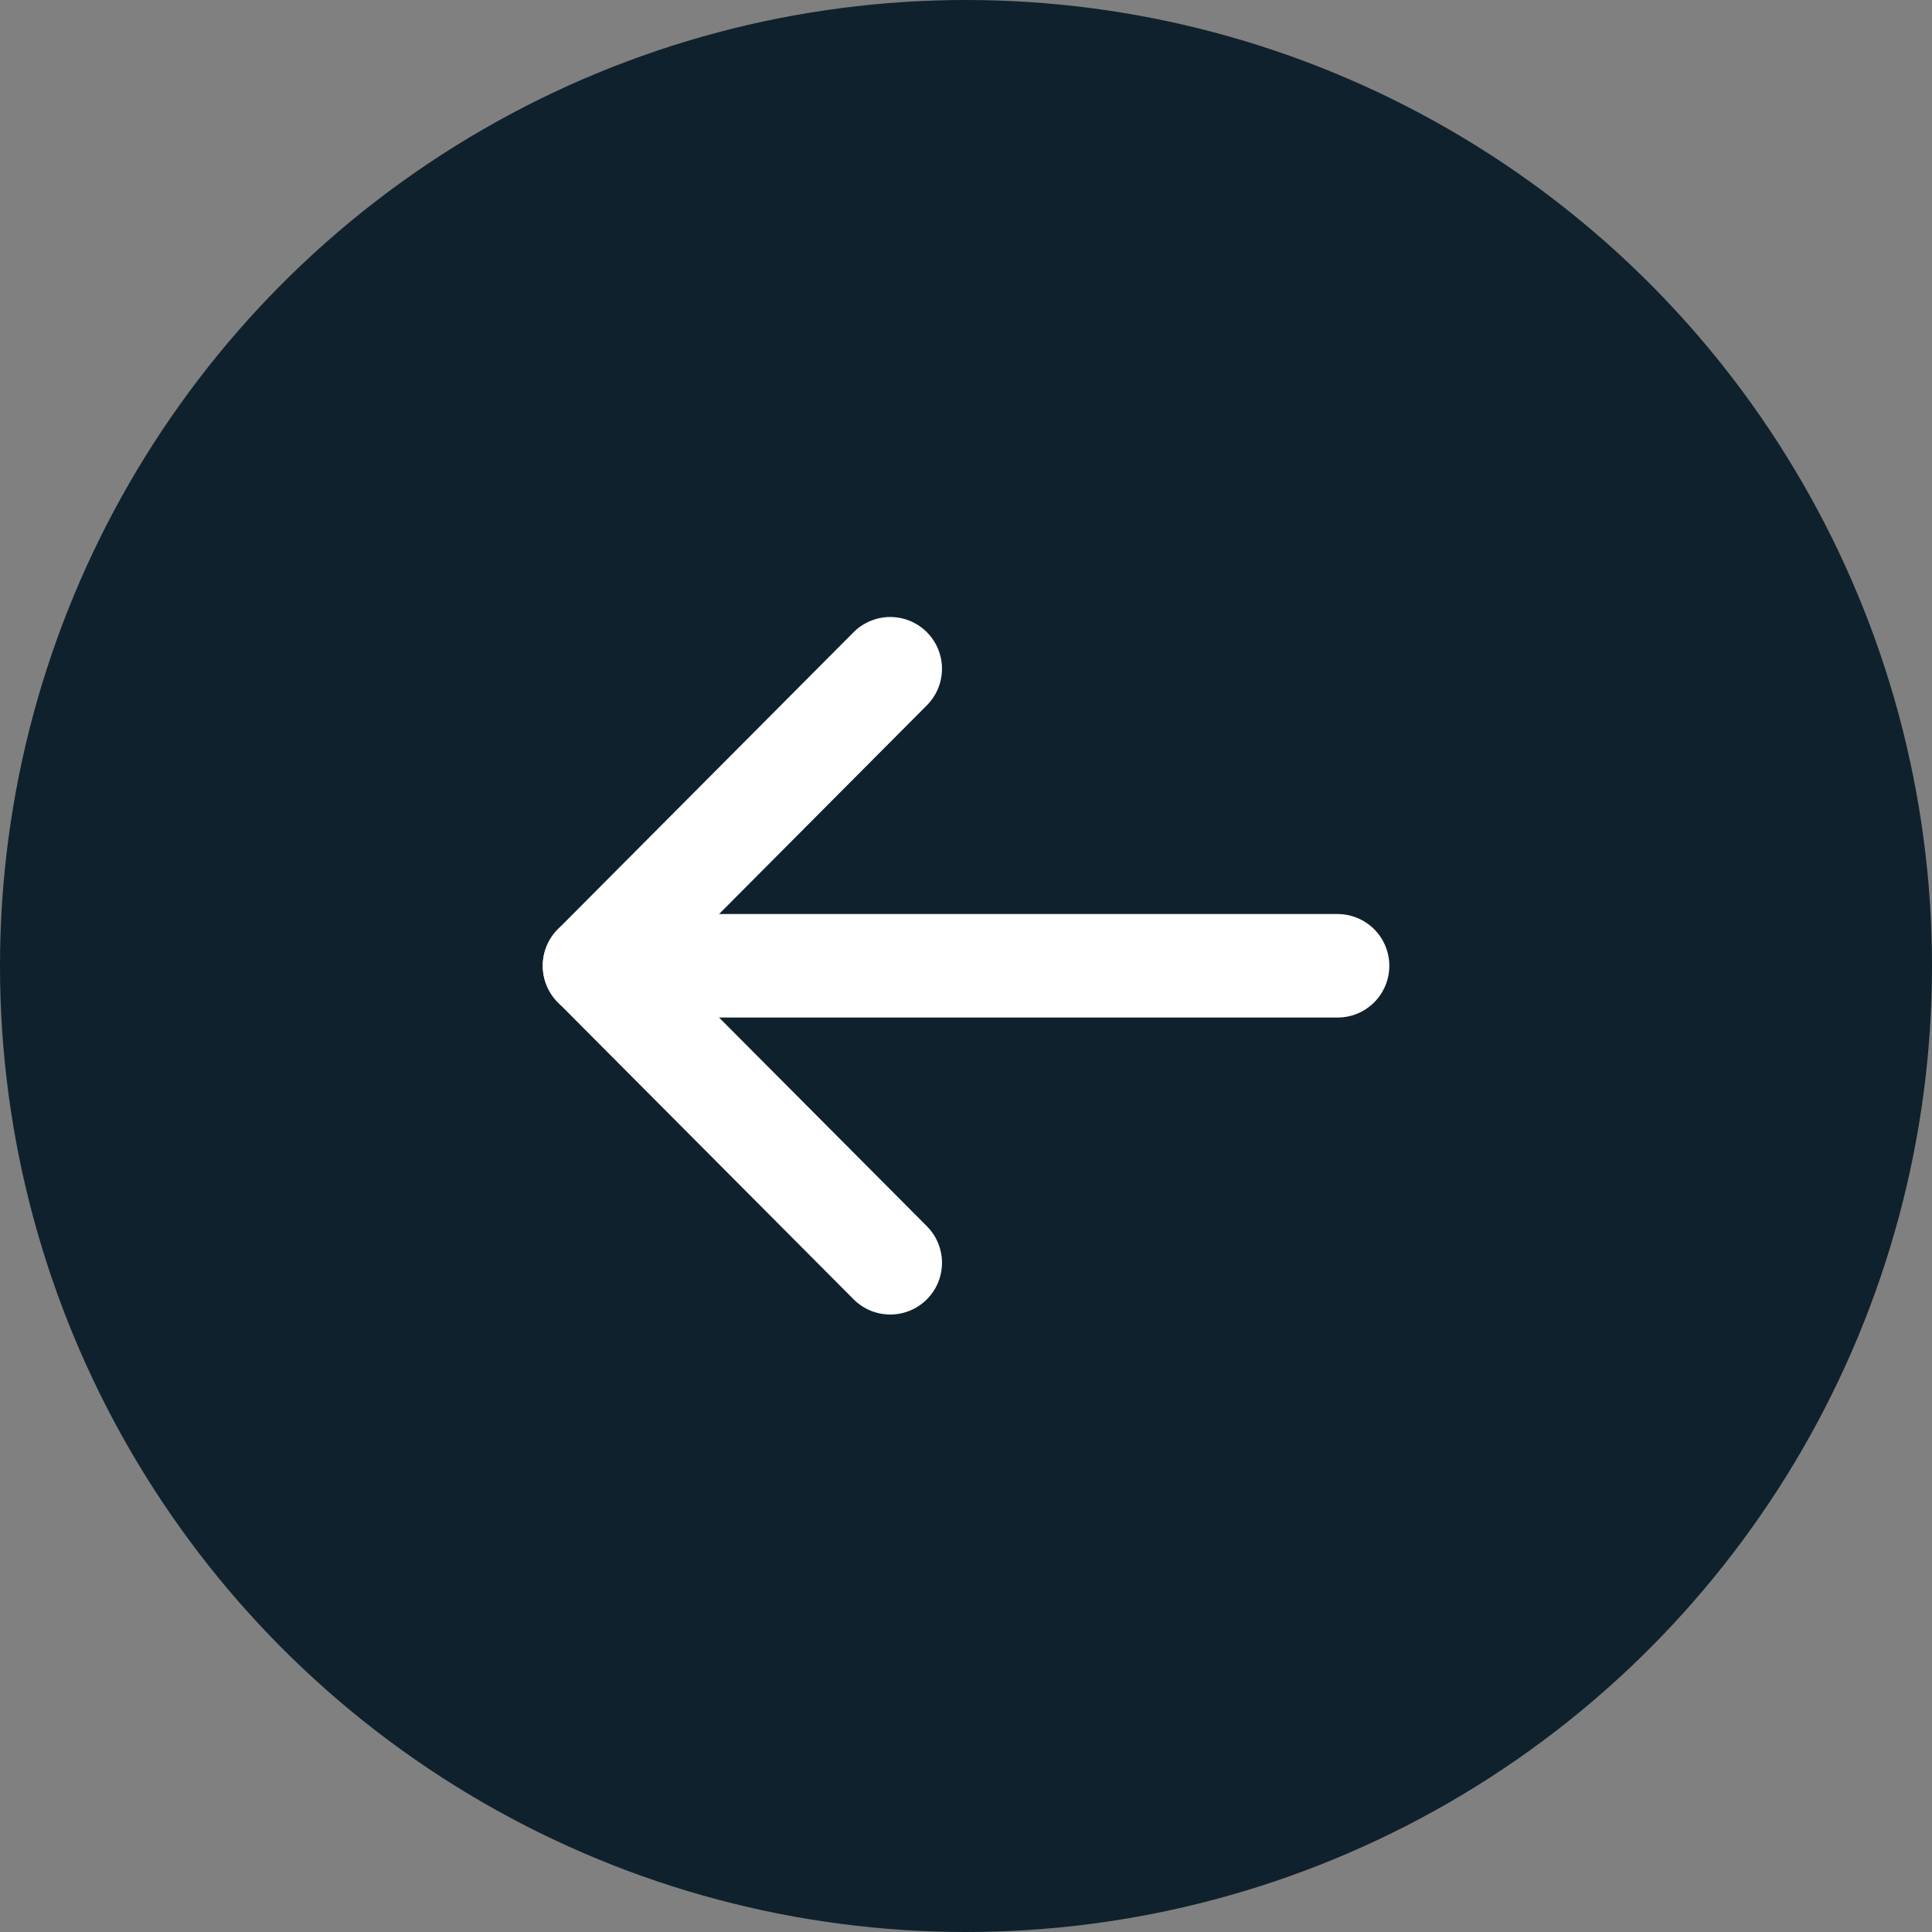 <svg width="28" height="28" viewBox="0 0 28 28" fill="none" xmlns="http://www.w3.org/2000/svg">
<rect x="0" y="0" width="28" height="28" fill="#808080" stroke="none"/>
<g id="menu-btn">
<circle id="Ellipse 4" cx="14" cy="14" r="14" fill="#0F212C"/>
<g id="Arrow Left">
<g id="Group">
<path id="Vector" d="M19.385 13.997H8.65" stroke="white" stroke-width="1.5" stroke-linecap="round" stroke-linejoin="round"/>
<path id="Vector_2" d="M8.616 13.997L12.902 18.301" stroke="white" stroke-width="1.5" stroke-linecap="round" stroke-linejoin="round"/>
<path id="Vector_3" d="M8.616 13.997L12.902 9.692" stroke="white" stroke-width="1.5" stroke-linecap="round" stroke-linejoin="round"/>
</g>
</g>
</g>
</svg>
